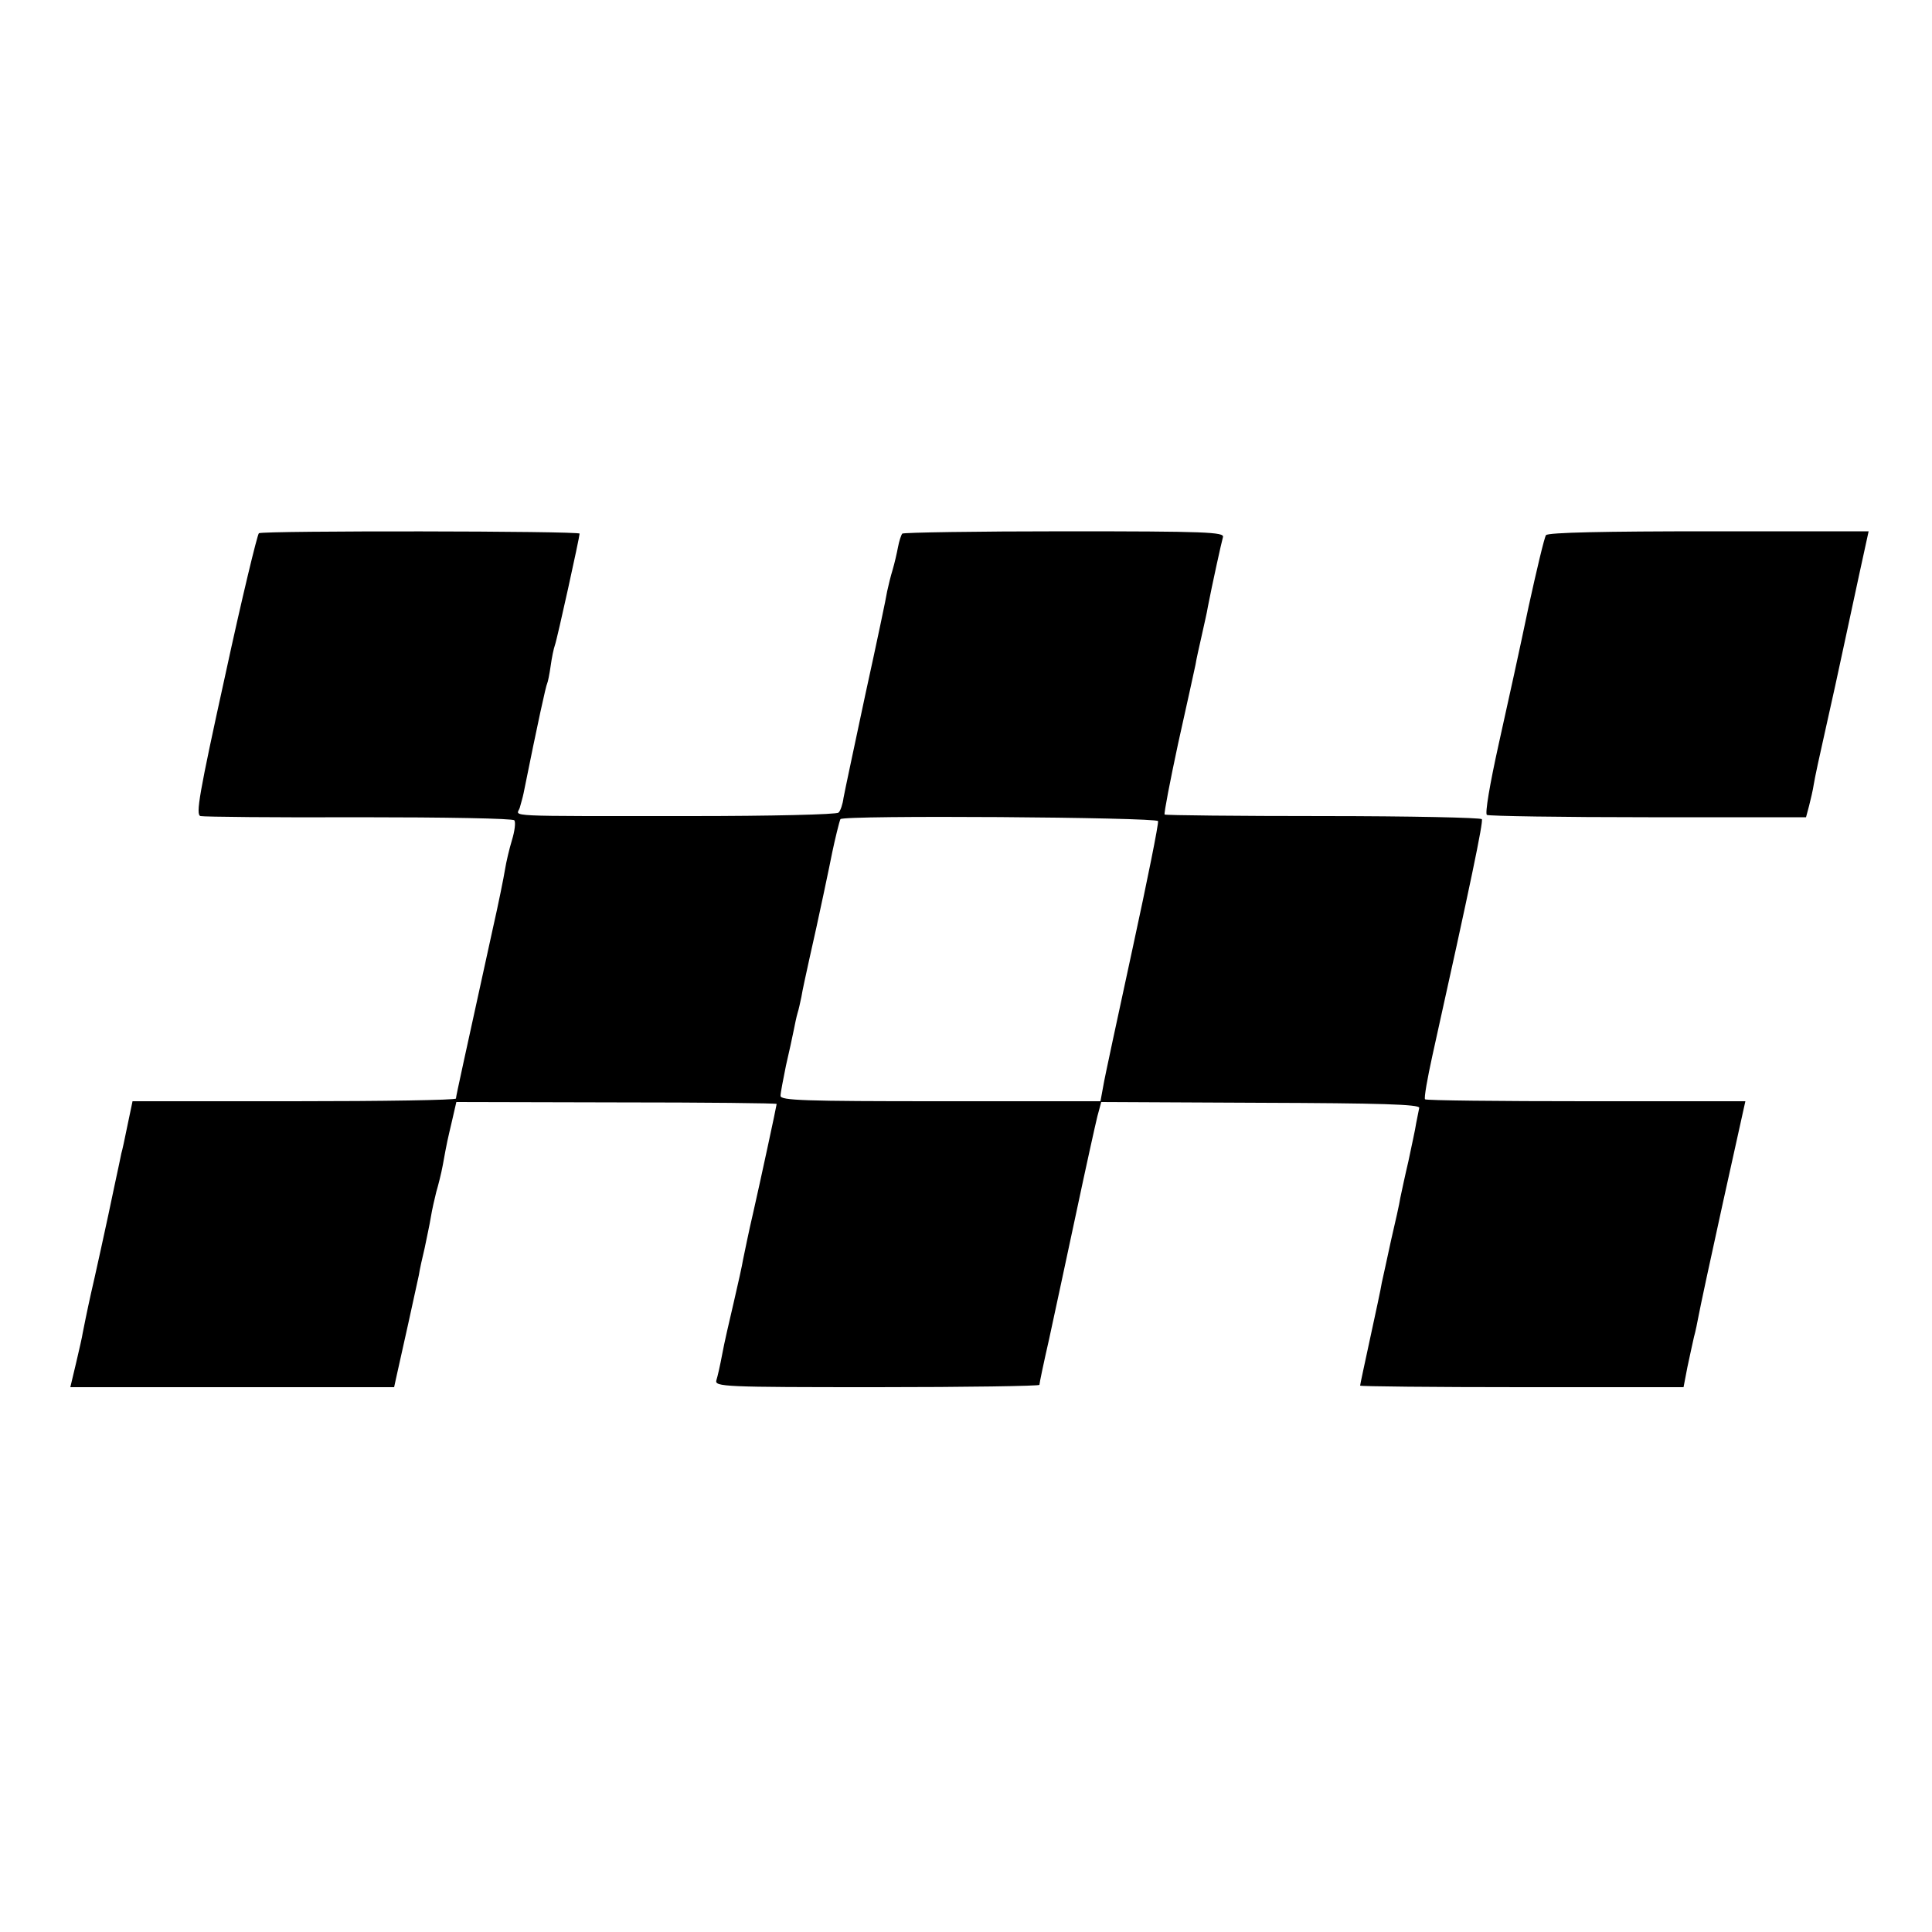 <?xml version="1.0" standalone="no"?>
<!DOCTYPE svg PUBLIC "-//W3C//DTD SVG 20010904//EN"
 "http://www.w3.org/TR/2001/REC-SVG-20010904/DTD/svg10.dtd">
<svg version="1.0" xmlns="http://www.w3.org/2000/svg"
 width="500pt" height="500pt" viewBox="0 0 500 500"
 preserveAspectRatio="xMidYMid meet">
<g transform="translate(0,500) scale(0.1,-0.1)"
fill="#000000" stroke="none">
<path d="M670 3620 c-4 -3 -44 -168 -87 -367 -68 -309 -77 -362 -64 -365 9 -2
194 -4 411 -3 220 0 398 -3 401 -8 4 -5 1 -28 -6 -51 -7 -23 -15 -57 -18 -76
-3 -19 -17 -89 -32 -155 -72 -329 -95 -432 -95 -438 0 -4 -188 -7 -419 -7
l-418 0 -13 -62 c-7 -35 -14 -67 -16 -73 -1 -5 -9 -44 -18 -85 -17 -83 -56
-259 -60 -275 -2 -9 -11 -49 -22 -105 -1 -8 -9 -43 -17 -77 l-15 -63 419 0
419 0 5 23 c11 48 54 243 59 267 2 14 9 45 15 70 5 25 13 61 16 80 3 19 10 49
14 65 5 17 13 48 17 70 11 61 12 64 24 115 l11 48 415 -1 c228 0 414 -2 414
-4 0 -4 -44 -208 -60 -278 -14 -60 -21 -97 -27 -125 -2 -13 -13 -63 -24 -110
-11 -47 -25 -107 -30 -135 -5 -27 -12 -58 -15 -67 -5 -17 19 -18 415 -18 232
0 421 3 421 6 0 4 11 57 25 118 13 61 45 208 70 326 25 118 50 231 55 251 l10
37 413 -2 c306 -1 411 -4 410 -13 -1 -6 -5 -24 -8 -40 -2 -15 -12 -59 -20 -98
-9 -38 -18 -81 -21 -95 -2 -14 -13 -63 -24 -110 -10 -47 -21 -96 -24 -110 -2
-14 -16 -78 -30 -143 -14 -65 -26 -120 -26 -123 0 -2 188 -4 418 -4 l419 0 10
52 c6 29 14 64 17 78 4 14 9 39 12 55 3 17 31 148 63 293 l58 262 -412 0
c-226 0 -414 2 -417 5 -3 3 6 54 19 113 100 450 132 605 128 612 -3 4 -187 8
-410 8 -223 0 -408 2 -411 4 -2 3 14 86 35 184 22 98 42 190 45 204 2 14 10
48 16 75 6 28 14 61 16 75 11 57 35 166 39 180 4 13 -45 15 -409 15 -228 0
-417 -3 -421 -6 -3 -4 -8 -19 -11 -35 -3 -16 -9 -42 -14 -59 -5 -16 -11 -41
-14 -55 -2 -14 -27 -133 -56 -265 -28 -132 -54 -253 -57 -270 -2 -16 -8 -34
-13 -38 -4 -5 -176 -9 -381 -9 -497 0 -452 -2 -444 21 3 11 8 28 10 38 37 184
58 279 61 284 2 4 6 24 9 45 3 22 8 46 11 54 6 16 64 280 64 289 0 7 -818 8
-830 1z m2327 -745 c2 -6 -28 -155 -66 -330 -38 -176 -73 -337 -76 -357 l-7
-38 -414 0 c-353 0 -414 2 -414 14 0 8 7 43 14 78 8 35 17 75 20 91 3 15 7 35
10 45 3 9 7 28 10 42 2 14 12 59 21 100 22 96 54 249 59 275 6 29 18 79 21 85
6 11 818 5 822 -5z"/>
<path d="M4001 3615 c-4 -5 -24 -89 -45 -185 -20 -96 -55 -256 -77 -354 -24
-108 -36 -181 -31 -185 6 -3 194 -6 418 -6 l408 0 8 30 c4 16 10 41 12 55 2
14 16 79 31 145 15 66 35 158 45 205 10 47 29 135 42 195 l24 110 -414 0
c-266 0 -416 -3 -421 -10z"/>
</g>
</svg>
